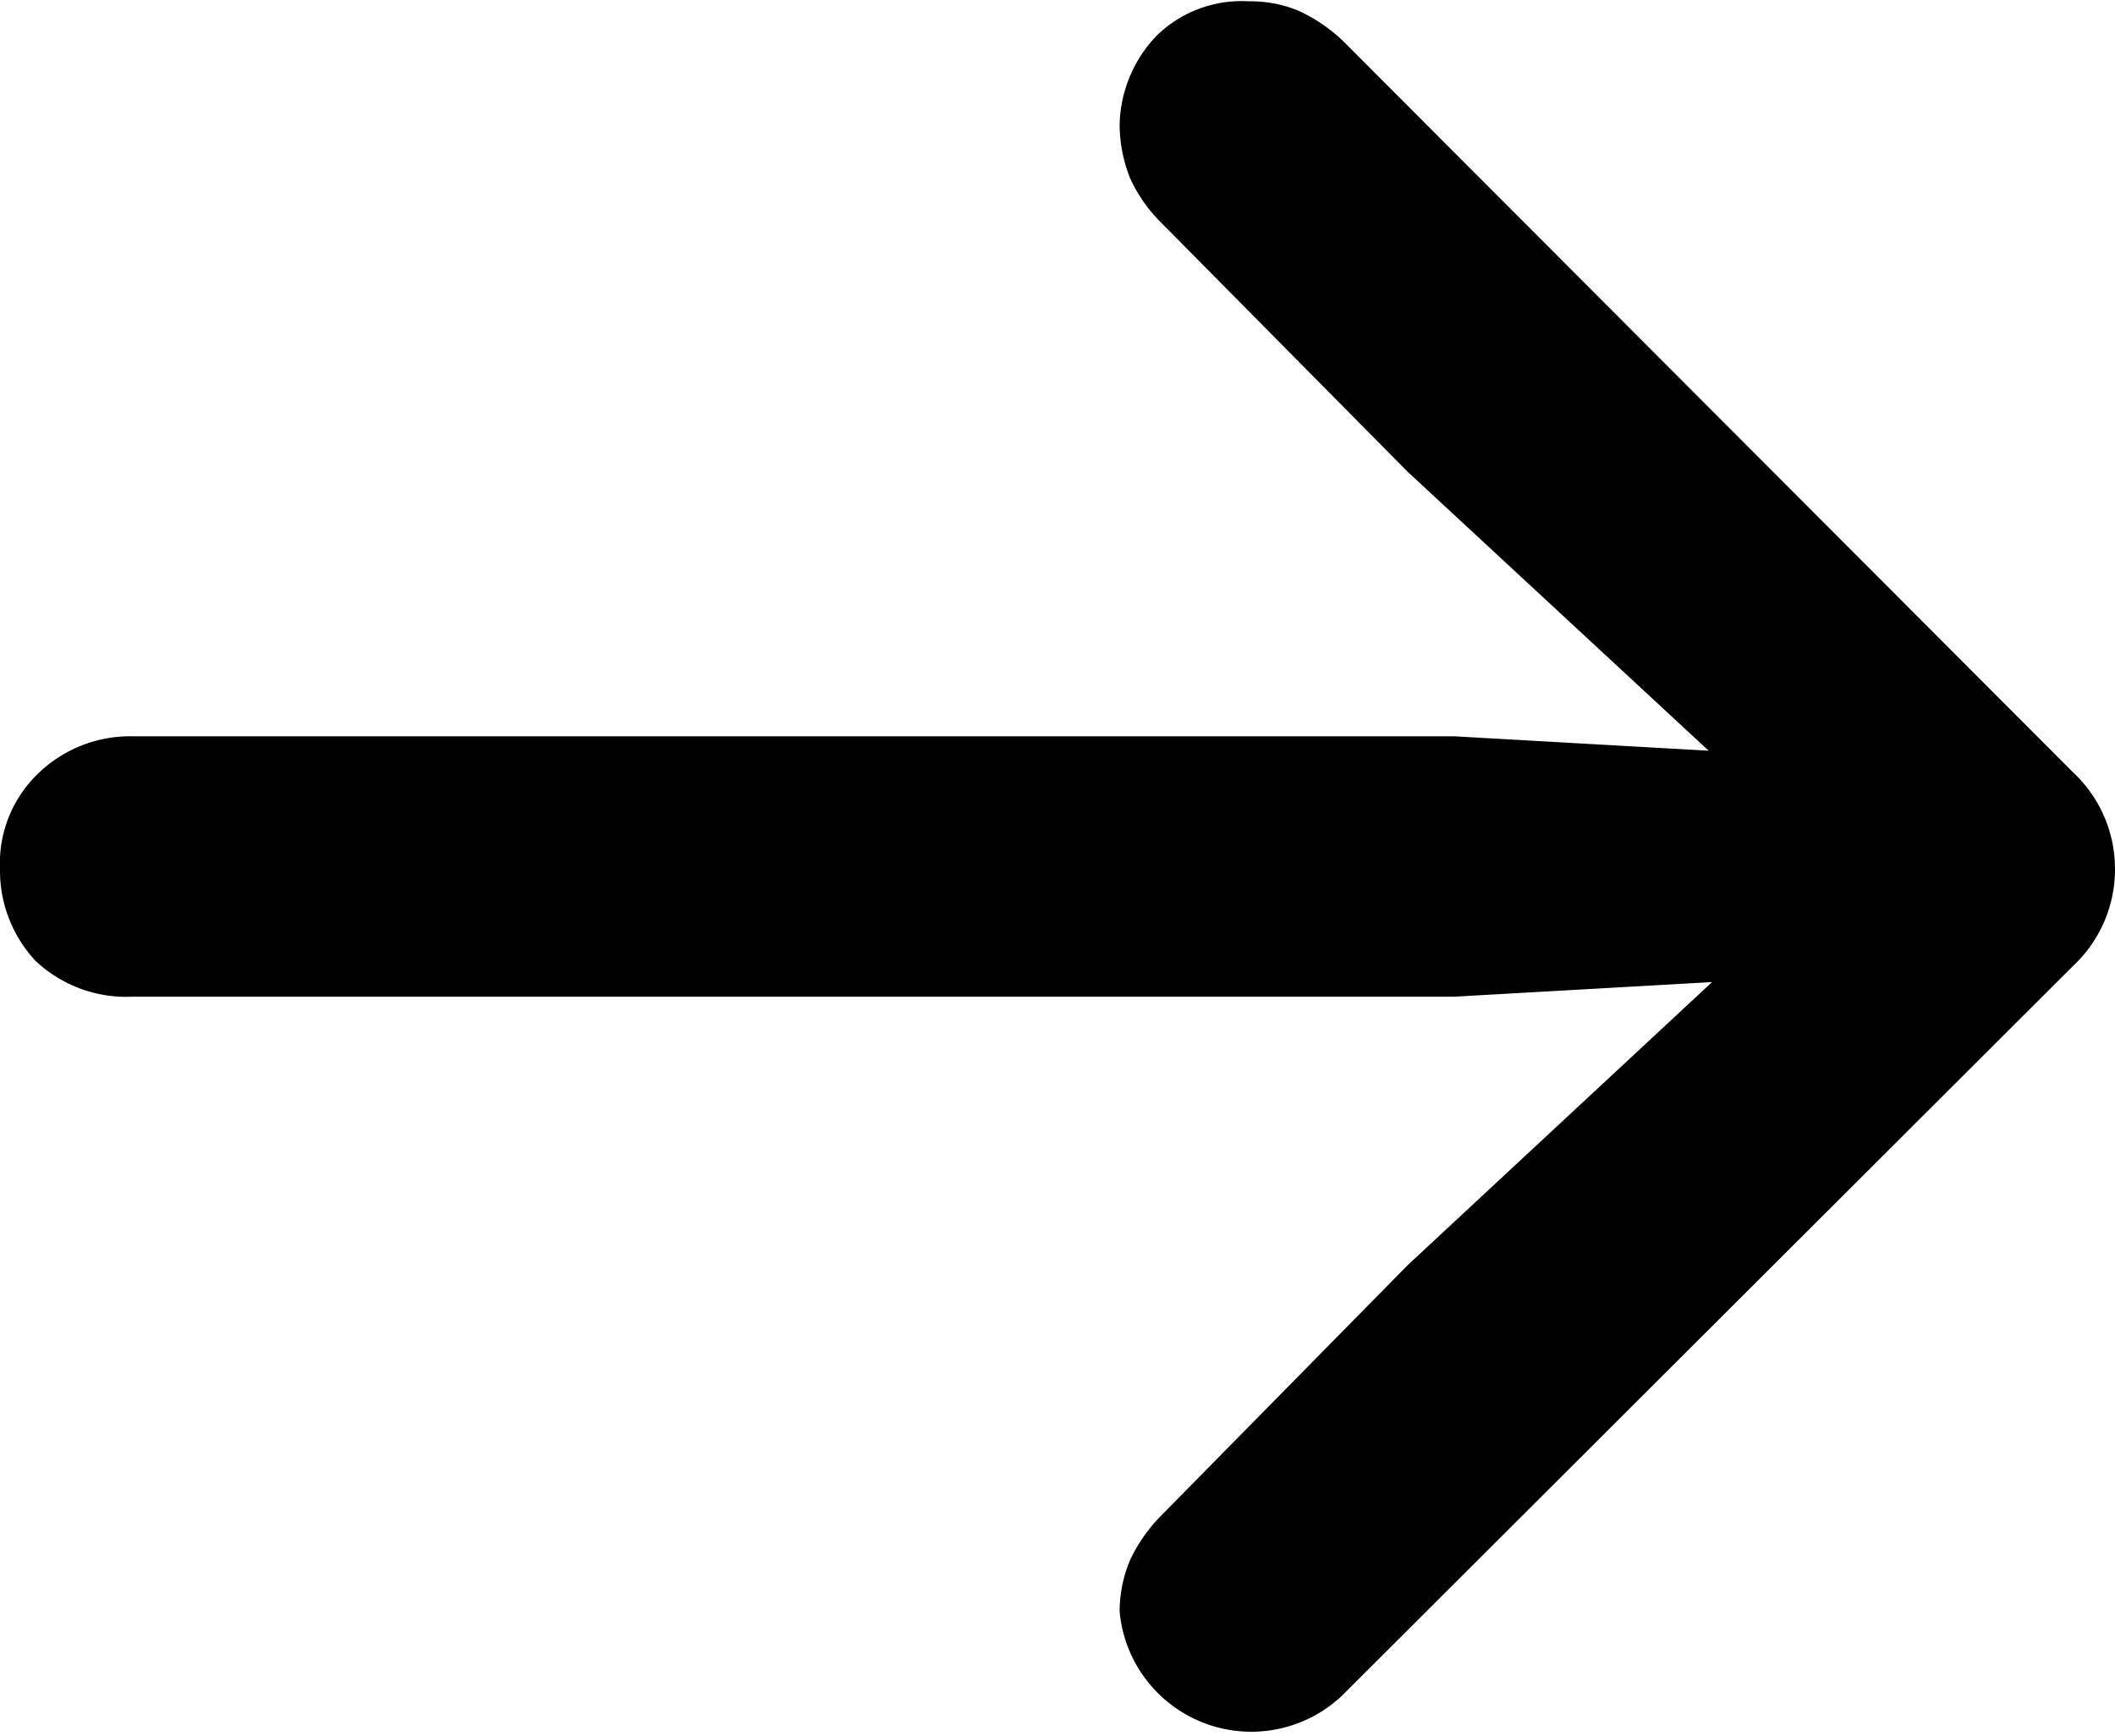 <svg id="right_arrow" data-name="right arrow" xmlns="http://www.w3.org/2000/svg" width="16" height="13.13" viewBox="0 0 16 13.13" fill="currentColor"><path d="M15.68,8.74l-5.53,5.52a1,1,0,0,1-1.68-.64,1,1,0,0,1,.08-.39,1.21,1.21,0,0,1,.22-.32L10.65,11l3-2.79.35.59-3,.17H1a1,1,0,0,1-.73-.27A1,1,0,0,1,0,8a.94.94,0,0,1,.28-.71A1,1,0,0,1,1,7h10l3,.17-.35.61L10.65,5,8.77,3.1a1.14,1.14,0,0,1-.22-.32,1.1,1.1,0,0,1-.08-.4,1,1,0,0,1,.28-.68.92.92,0,0,1,.7-.26.94.94,0,0,1,.37.07,1.21,1.21,0,0,1,.35.24l5.51,5.52A1,1,0,0,1,16,8,1,1,0,0,1,15.68,8.74Z" transform="translate(0 -1.43)"/></svg>